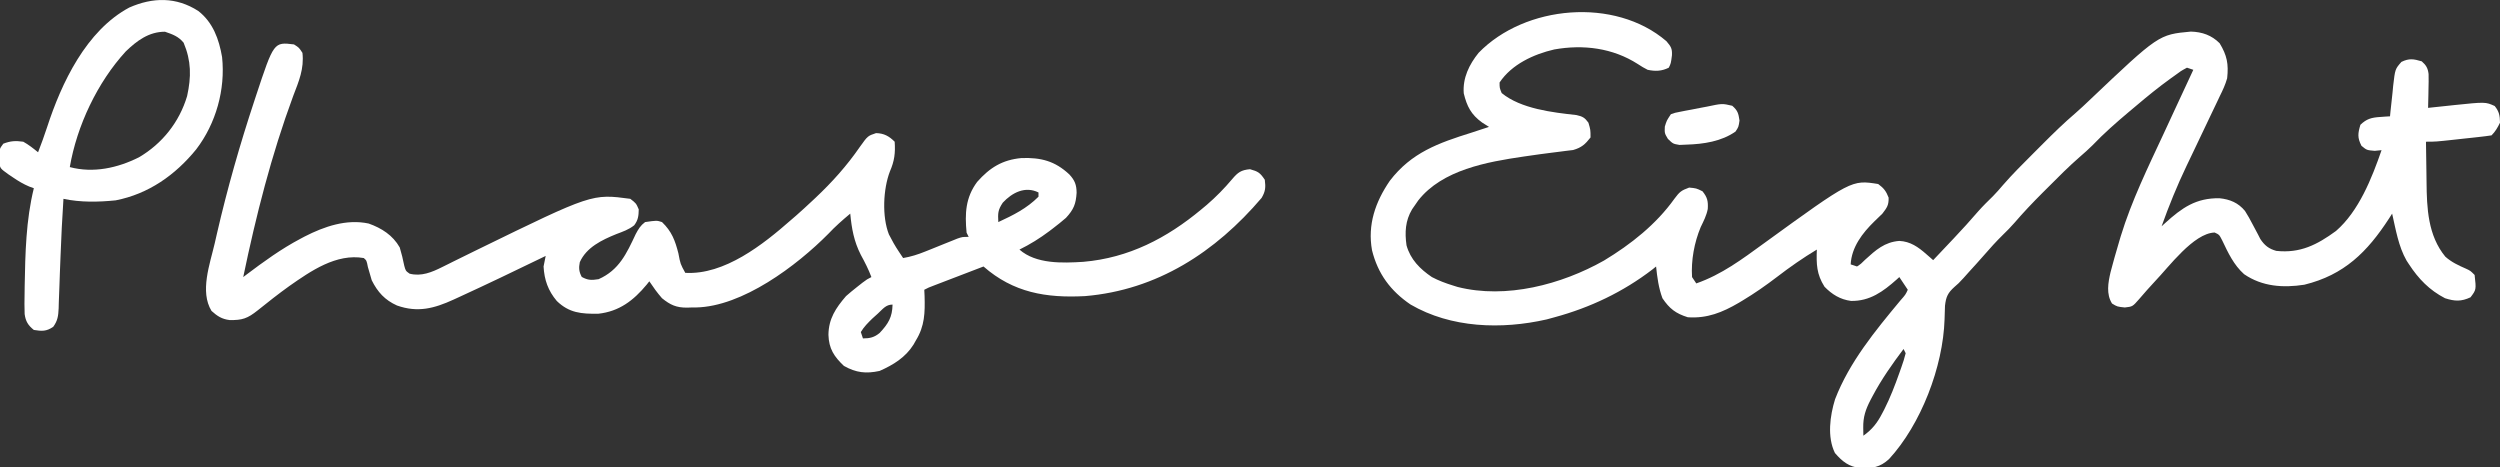 <?xml version="1.0" encoding="UTF-8"?>
<svg version="1.1" xmlns="http://www.w3.org/2000/svg" width="1182" height="221">
<rect width="100%" height="100%" fill="#333333" stroke="none"/>
<path d="M0 0 C2.141 2.555 2.774 3.413 2.621 6.656 C2.121 10.531 2.121 10.531 1.121 12.531 C-2.255 14.219 -5.27 14.301 -8.879 13.531 C-11.168 12.324 -11.168 12.324 -13.566 10.781 C-25.421 3.201 -39.262 1.469 -53.017 3.911 C-62.81 6.174 -73.171 10.97 -78.879 19.531 C-78.883 22.099 -78.883 22.099 -77.879 24.531 C-68.772 31.999 -53.778 33.692 -42.488 34.941 C-39.599 35.595 -38.605 36.161 -36.879 38.531 C-35.879 41.906 -35.879 41.906 -35.879 45.531 C-38.418 48.772 -40.128 50.315 -44.111 51.463 C-45.321 51.608 -46.531 51.753 -47.777 51.902 C-48.441 51.99 -49.104 52.077 -49.788 52.167 C-51.206 52.354 -52.626 52.531 -54.046 52.701 C-57.783 53.154 -61.509 53.687 -65.234 54.223 C-66.348 54.382 -66.348 54.382 -67.483 54.544 C-84.735 57.072 -105.945 60.805 -117.324 75.285 C-118.094 76.397 -118.094 76.397 -118.879 77.531 C-119.33 78.18 -119.781 78.828 -120.246 79.496 C-123.455 84.906 -123.743 90.377 -122.879 96.531 C-121.012 103.204 -116.514 107.713 -110.879 111.531 C-107.634 113.233 -104.379 114.458 -100.879 115.531 C-100.156 115.757 -99.433 115.982 -98.688 116.215 C-75.778 121.992 -49.599 115.057 -29.504 103.719 C-16.768 96.015 -4.89 86.659 3.809 74.469 C6.184 71.317 6.878 70.619 10.746 69.219 C14.121 69.531 14.121 69.531 17.059 70.969 C19.377 73.85 19.78 75.67 19.551 79.348 C18.937 82.468 17.599 85.061 16.211 87.906 C13.166 95.241 11.627 103.608 12.121 111.531 C13.111 113.016 13.111 113.016 14.121 114.531 C26.142 110.333 35.806 103.073 46.007 95.654 C87.549 65.531 87.549 65.531 100.121 67.531 C102.775 69.468 103.882 70.91 105.059 73.969 C105.145 77.529 104.306 78.684 102.121 81.531 C100.86 82.77 99.588 83.998 98.309 85.219 C92.658 90.734 87.55 97.379 87.121 105.531 C88.111 105.861 89.101 106.191 90.121 106.531 C92.056 105.233 92.056 105.233 93.934 103.344 C98.942 98.773 103.141 94.968 110.113 94.438 C115.344 94.682 119.043 97.328 122.836 100.652 C123.455 101.192 124.073 101.731 124.711 102.287 C125.176 102.698 125.642 103.108 126.121 103.531 C128.644 100.867 131.164 98.199 133.684 95.531 C134.74 94.416 134.74 94.416 135.818 93.277 C139.824 89.032 143.742 84.735 147.545 80.307 C149.724 77.852 152.064 75.579 154.404 73.279 C156.054 71.599 157.574 69.864 159.094 68.066 C163.647 62.832 168.551 57.952 173.464 53.058 C175.056 51.472 176.642 49.88 178.229 48.287 C183.133 43.38 188.076 38.569 193.353 34.059 C195.667 32.06 197.874 29.959 200.09 27.853 C232.741 -3.128 232.741 -3.128 247.969 -4.531 C253.325 -4.376 257.773 -2.817 261.559 0.969 C265.064 6.717 265.849 10.787 265.121 17.531 C264.284 20.545 263.012 23.235 261.621 26.031 C261.235 26.849 260.849 27.668 260.452 28.511 C259.555 30.408 258.649 32.3 257.736 34.189 C254.786 40.293 251.89 46.422 248.992 52.551 C247.963 54.72 246.924 56.885 245.883 59.049 C241.43 68.371 237.59 77.801 234.121 87.531 C234.653 87.045 235.185 86.559 235.733 86.058 C243.809 78.725 250.398 74.081 261.523 74.262 C266.447 74.773 270.357 76.396 273.551 80.262 C274.864 82.304 276.008 84.373 277.121 86.531 C277.969 88.139 278.823 89.743 279.684 91.344 C280.056 92.072 280.429 92.8 280.812 93.551 C282.807 96.569 284.85 98.179 288.348 99.148 C299.65 100.363 307.675 96.245 316.578 89.734 C327.397 80.361 333.538 64.741 338.121 51.531 C337.049 51.634 335.976 51.737 334.871 51.844 C331.121 51.531 331.121 51.531 328.621 49.469 C326.655 45.619 326.904 43.639 328.121 39.531 C331.058 36.707 333.36 36.108 337.371 35.844 C338.709 35.745 338.709 35.745 340.074 35.645 C341.087 35.588 341.087 35.588 342.121 35.531 C342.186 34.855 342.25 34.18 342.317 33.483 C342.624 30.413 342.966 27.348 343.309 24.281 C343.41 23.218 343.511 22.154 343.615 21.059 C344.528 13.21 344.528 13.21 347.508 9.797 C351.156 8.03 353.277 8.392 357.121 9.531 C359.209 11.355 360.034 12.782 360.355 15.545 C360.417 17.964 360.382 20.362 360.309 22.781 C360.295 23.622 360.282 24.462 360.268 25.328 C360.232 27.396 360.179 29.464 360.121 31.531 C360.959 31.44 360.959 31.44 361.814 31.348 C364.395 31.071 366.977 30.801 369.559 30.531 C370.437 30.436 371.316 30.34 372.221 30.242 C387.25 28.689 387.25 28.689 391.621 30.656 C393.741 33.306 394.054 35.153 394.121 38.531 C392.983 40.859 391.953 42.7 390.121 44.531 C388.173 44.831 386.217 45.071 384.258 45.285 C383.061 45.417 381.864 45.549 380.631 45.686 C379.37 45.82 378.108 45.955 376.809 46.094 C375.559 46.232 374.309 46.371 373.021 46.514 C363.683 47.531 363.683 47.531 359.121 47.531 C359.166 52.278 359.236 57.024 359.329 61.771 C359.357 63.379 359.378 64.988 359.392 66.597 C359.508 78.955 360.033 91.872 368.27 101.883 C371.166 104.462 374.41 105.99 377.949 107.523 C380.121 108.531 380.121 108.531 382.121 110.531 C382.907 117.492 382.907 117.492 380.184 121.094 C375.787 123.157 372.718 123.01 368.121 121.531 C360.78 117.732 355.609 112.389 351.121 105.531 C350.733 104.941 350.345 104.35 349.945 103.742 C346.106 97.011 344.828 89.014 343.121 81.531 C342.636 82.293 342.152 83.055 341.652 83.84 C331.387 99.652 320.459 110.53 301.617 115.145 C291.573 116.701 281.686 116.037 273.129 110.164 C268.222 105.781 265.587 100.074 262.797 94.227 C261.391 91.478 261.391 91.478 259.207 90.469 C249.269 90.767 237.503 106.79 231.107 113.414 C228.517 116.175 226.025 119.013 223.558 121.885 C220.404 125.5 220.404 125.5 216.746 125.906 C213.121 125.531 213.121 125.531 210.684 124.031 C207.882 119.549 208.833 114.266 209.969 109.297 C210.36 107.788 210.766 106.283 211.184 104.781 C211.411 103.953 211.639 103.124 211.874 102.27 C212.601 99.683 213.354 97.106 214.121 94.531 C214.459 93.395 214.459 93.395 214.803 92.235 C219.949 75.406 227.722 59.567 235.135 43.65 C236.757 40.164 238.37 36.674 239.984 33.184 C243.019 26.628 246.065 20.077 249.121 13.531 C248.131 13.201 247.141 12.871 246.121 12.531 C243.22 14.108 243.22 14.108 240.121 16.406 C239.253 17.025 239.253 17.025 238.367 17.657 C232.75 21.708 227.401 26.052 222.121 30.531 C220.961 31.504 219.801 32.477 218.641 33.449 C212.639 38.509 206.805 43.614 201.379 49.301 C199.48 51.177 197.547 52.904 195.523 54.641 C190.297 59.177 185.44 64.067 180.559 68.969 C179.652 69.872 178.745 70.775 177.811 71.705 C173.226 76.297 168.788 80.947 164.563 85.871 C162.839 87.857 161.012 89.705 159.121 91.531 C155.933 94.676 152.959 97.934 150.039 101.328 C147.753 103.955 145.408 106.523 143.059 109.094 C142.213 110.041 141.367 110.989 140.496 111.965 C138.121 114.531 138.121 114.531 136.184 116.191 C133.068 119 132.201 120.831 131.715 125.07 C131.614 127.217 131.557 129.362 131.508 131.511 C130.819 153.927 120.359 181.192 105.234 197.605 C100.909 201.547 97.371 201.983 91.656 201.84 C86.276 201.185 83.243 198.825 79.684 194.719 C75.934 187.154 77.334 177.053 79.746 169.281 C86.494 151.759 98.717 136.931 110.602 122.629 C113.059 119.837 113.059 119.837 114.121 117.531 C112.801 115.551 111.481 113.571 110.121 111.531 C109.697 111.918 109.273 112.305 108.836 112.703 C102.457 118.367 96.214 122.944 87.312 122.812 C82.201 122.156 78.292 119.733 74.746 116.094 C70.978 110.152 70.88 105.434 71.121 98.531 C64.563 102.477 58.435 106.751 52.371 111.406 C47.096 115.433 41.753 119.182 36.059 122.594 C35.464 122.951 34.869 123.309 34.257 123.677 C26.465 128.236 19.283 131.163 10.121 130.531 C4.428 128.764 1.448 126.474 -1.879 121.531 C-3.705 116.601 -4.332 111.728 -4.879 106.531 C-5.453 106.993 -6.026 107.454 -6.617 107.93 C-20.457 118.557 -36.069 125.979 -52.879 130.531 C-54.123 130.87 -55.367 131.209 -56.648 131.559 C-77.949 136.399 -101.818 135.661 -120.969 124.508 C-130.441 118.074 -136.43 109.982 -139.191 98.844 C-141.352 86.784 -137.626 76.018 -130.789 66.031 C-120.563 52.648 -107.758 48.135 -92.182 43.256 C-89.403 42.381 -86.639 41.463 -83.879 40.531 C-85.488 39.51 -85.488 39.51 -87.129 38.469 C-92.326 34.723 -94.325 30.82 -95.816 24.656 C-96.375 17.425 -93.253 11.031 -88.797 5.508 C-66.885 -17.073 -24.381 -20.908 0 0 Z M112.121 145.531 C106.77 152.648 101.742 159.781 97.559 167.656 C97.225 168.283 96.891 168.909 96.547 169.555 C94.178 174.132 92.973 177.655 93.059 182.781 C93.079 184.019 93.1 185.256 93.121 186.531 C97.277 183.598 99.692 180.491 101.996 176.031 C102.498 175.077 102.498 175.077 103.01 174.103 C105.855 168.475 108.083 162.659 110.184 156.719 C110.495 155.841 110.806 154.963 111.126 154.059 C112.245 150.829 112.245 150.829 113.121 147.531 C112.791 146.871 112.461 146.211 112.121 145.531 Z " fill="#FFFFFF" transform="translate(787.879,19.469)"/>
<path d="M0 0 C2.375 1.5 2.375 1.5 4 4 C4.834 11.528 2.303 17.421 -0.375 24.375 C-10.702 52.332 -17.931 80.847 -24 110 C-23.316 109.48 -23.316 109.48 -22.617 108.949 C-14.359 102.719 -6.101 96.714 3.062 91.875 C4.059 91.345 4.059 91.345 5.076 90.805 C14.353 86.068 24.82 82.445 35.312 84.688 C41.438 86.868 46.73 90.225 50 96 C50.864 98.855 51.549 101.683 52.129 104.609 C52.799 107.065 52.799 107.065 54.652 108.391 C60.152 109.818 65.193 107.712 70.078 105.262 C71.225 104.695 72.372 104.128 73.554 103.543 C74.156 103.241 74.757 102.939 75.377 102.627 C78.602 101.009 81.847 99.43 85.09 97.848 C86.083 97.362 86.083 97.362 87.095 96.867 C140.921 70.589 140.921 70.589 159 73 C161.75 75.125 161.75 75.125 163 78 C162.939 81.067 162.728 83.038 160.855 85.512 C158.258 87.595 155.482 88.506 152.375 89.688 C145.616 92.436 138.253 95.927 135.129 102.961 C134.577 105.659 134.737 107.521 136.062 109.938 C139.013 111.555 140.654 111.505 144 111 C153.702 106.72 157.254 98.865 161.57 89.672 C162.876 87.232 163.804 85.653 166 84 C171.526 83.198 171.526 83.198 174 84 C178.611 88.43 180.199 92.708 181.75 98.812 C182.688 103.798 182.688 103.798 185 108 C203.511 109.077 221.801 94.609 235 83 C235.793 82.317 236.586 81.634 237.402 80.93 C239.981 78.665 242.497 76.348 245 74 C245.525 73.509 246.049 73.019 246.59 72.513 C254.482 65.07 261.393 57.371 267.562 48.422 C271.266 43.245 271.266 43.245 275.199 41.934 C278.939 42.022 281.362 43.362 284 46 C284.375 51.345 283.892 55.137 281.754 60.043 C278.531 68.41 277.974 81.431 281.27 89.809 C282.709 92.67 284.218 95.341 286 98 C286.66 98.99 287.32 99.98 288 101 C291.69 100.367 294.946 99.338 298.414 97.934 C299.422 97.531 300.43 97.128 301.469 96.713 C303.581 95.859 305.693 95.005 307.805 94.15 C308.81 93.749 309.816 93.347 310.852 92.934 C311.768 92.563 312.684 92.192 313.627 91.81 C316 91 316 91 319 91 C318.67 90.34 318.34 89.68 318 89 C317.15 79.967 317.474 72.432 323 65 C328.984 58.229 334.948 54.56 343.953 53.727 C353.184 53.425 359.775 55.113 366.586 61.473 C369.159 64.252 369.982 66.353 370.023 70.137 C369.691 75.426 368.67 78.017 365 82 C362.963 83.745 360.949 85.39 358.812 87 C358.243 87.434 357.674 87.869 357.087 88.316 C352.624 91.663 348.014 94.538 343 97 C350.827 103.888 363.332 103.413 373.227 102.789 C394.69 100.946 412.678 91.588 429 78 C429.846 77.296 430.691 76.592 431.562 75.867 C435.947 72.09 439.861 68.089 443.59 63.664 C446.294 60.473 447.794 59.391 452 59 C455.813 60.064 456.75 60.625 459 64 C459.445 67.587 459.334 69.431 457.488 72.57 C435.688 98.167 408.11 116.137 374 119 C355.572 119.969 340.129 117.363 326 105 C321.708 106.644 317.416 108.291 313.125 109.938 C311.902 110.406 310.678 110.875 309.418 111.357 C308.251 111.805 307.085 112.253 305.883 112.715 C304.804 113.129 303.725 113.542 302.614 113.969 C300.072 114.927 300.072 114.927 298 116 C298.046 116.978 298.093 117.957 298.141 118.965 C298.357 126.832 298.246 133.141 294 140 C293.649 140.623 293.299 141.245 292.938 141.887 C289.133 147.976 283.346 151.528 276.875 154.375 C270.463 155.769 265.746 155.239 260 152 C255.339 147.569 252.883 143.865 252.688 137.312 C252.765 129.71 256.149 124.642 261 119 C262.667 117.535 264.377 116.117 266.125 114.75 C266.994 114.064 267.863 113.378 268.758 112.672 C271 111 271 111 273 110 C271.608 106.307 269.898 102.955 268 99.5 C264.757 93.141 263.66 87.059 263 80 C259.341 83.049 255.884 86.09 252.625 89.562 C237.72 104.611 212.004 123.991 189.99 124.371 C188.974 124.373 188.974 124.373 187.938 124.375 C186.916 124.412 186.916 124.412 185.873 124.449 C180.756 124.479 177.941 123.184 174 120 C171.747 117.434 169.894 114.841 168 112 C167.588 112.519 167.175 113.039 166.75 113.574 C160.573 121.034 153.768 126.278 143.852 127.336 C135.873 127.433 130.119 126.999 124.254 121.305 C120.157 116.451 118.341 111.336 118 105 C118.31 103.329 118.641 101.661 119 100 C118.308 100.336 117.616 100.672 116.902 101.019 C104.151 107.204 91.384 113.344 78.5 119.25 C77.487 119.715 76.474 120.18 75.43 120.659 C66.313 124.818 58.539 126.93 48.688 123.438 C42.952 120.866 39.534 117.068 36.75 111.5 C36.127 109.422 35.529 107.337 34.938 105.25 C34.333 102.172 34.333 102.172 33 101 C19.955 98.755 7.971 107.129 -2.234 114.262 C-7.342 117.927 -12.277 121.807 -17.172 125.75 C-21.994 129.586 -24.461 130.444 -30.488 130.32 C-34.161 129.852 -36.277 128.45 -39 126 C-44.607 116.873 -39.755 103.817 -37.5 94.125 C-37.132 92.516 -36.765 90.908 -36.397 89.299 C-31.513 68.108 -25.58 47.329 -18.75 26.688 C-18.494 25.909 -18.237 25.13 -17.973 24.328 C-9.54 -1.168 -9.54 -1.168 0 0 Z M335.125 74.812 C332.744 78.385 332.803 79.842 333 84 C340.109 80.708 346.425 77.575 352 72 C352 71.34 352 70.68 352 70 C345.714 66.857 339.539 70.075 335.125 74.812 Z M276.062 127.25 C275.187 128.039 274.312 128.828 273.41 129.641 C271.32 131.687 269.491 133.486 268 136 C268.33 136.99 268.66 137.98 269 139 C272.282 139 274.38 138.517 276.922 136.398 C280.987 132.048 282.875 128.978 283 123 C279.797 123 278.375 125.145 276.062 127.25 Z " fill="#FFFFFF" transform="translate(139,21)"/>
<path d="M0 0 C6.962 5.431 9.799 13.332 11.25 21.812 C12.869 37.129 8.383 53.185 -0.982 65.423 C-10.838 77.541 -23.489 86.5 -39.059 89.539 C-47.174 90.364 -55.774 90.542 -63.75 88.812 C-64.337 97.972 -64.819 107.128 -65.145 116.301 C-65.248 118.998 -65.354 121.695 -65.46 124.392 C-65.529 126.237 -65.592 128.082 -65.649 129.927 C-65.734 132.636 -65.843 135.343 -65.957 138.051 C-65.987 139.285 -65.987 139.285 -66.018 140.544 C-66.188 144.126 -66.443 146.391 -68.581 149.325 C-71.809 151.539 -73.937 151.425 -77.75 150.812 C-80.482 148.605 -81.616 146.785 -82.099 143.29 C-82.221 140.059 -82.198 136.858 -82.125 133.625 C-82.111 132.44 -82.096 131.255 -82.082 130.034 C-81.807 114.626 -81.464 98.825 -77.75 83.812 C-78.842 83.41 -78.842 83.41 -79.957 83 C-82.703 81.832 -84.973 80.486 -87.438 78.812 C-88.204 78.297 -88.971 77.781 -89.762 77.25 C-93.647 74.441 -93.647 74.441 -94.086 71.754 C-94.19 65.394 -94.19 65.394 -92.188 62.75 C-88.72 61.416 -86.45 61.311 -82.75 61.812 C-80.151 63.268 -78.074 64.915 -75.75 66.812 C-74.253 62.89 -72.78 58.978 -71.496 54.98 C-64.677 33.997 -52.981 9.269 -32.625 -1.625 C-21.481 -6.526 -10.446 -6.707 0 0 Z M-34.273 19.113 C-47.693 33.739 -57.394 54.257 -60.75 73.812 C-49.65 76.772 -38.135 74.252 -28.062 69.188 C-17.04 62.739 -8.93 52.502 -5.281 40.23 C-3.28 31.123 -3.3 23.615 -6.938 15 C-9.437 11.984 -12.094 11.075 -15.75 9.812 C-23.356 9.812 -29.007 14.051 -34.273 19.113 Z " fill="#FFFFFF" transform="translate(93.75,5.188)"/>
<path d="M0 0 C2.588 2.254 2.942 3.605 3.438 7 C3 10 3 10 1.562 12.188 C-5.069 16.878 -13.603 18.135 -21.562 18.375 C-22.678 18.424 -23.793 18.473 -24.941 18.523 C-28 18 -28 18 -30.41 15.672 C-32 13 -32 13 -31.875 9.875 C-31 7 -31 7 -29 4 C-27.076 3.308 -27.076 3.308 -24.754 2.867 C-23.917 2.701 -23.079 2.535 -22.217 2.363 C-21.341 2.202 -20.465 2.041 -19.562 1.875 C-17.834 1.54 -16.107 1.204 -14.379 0.867 C-13.228 0.652 -13.228 0.652 -12.053 0.433 C-4.761 -1.105 -4.761 -1.105 0 0 Z " fill="#FFFFFF" transform="translate(819,50)"/>
</svg>
